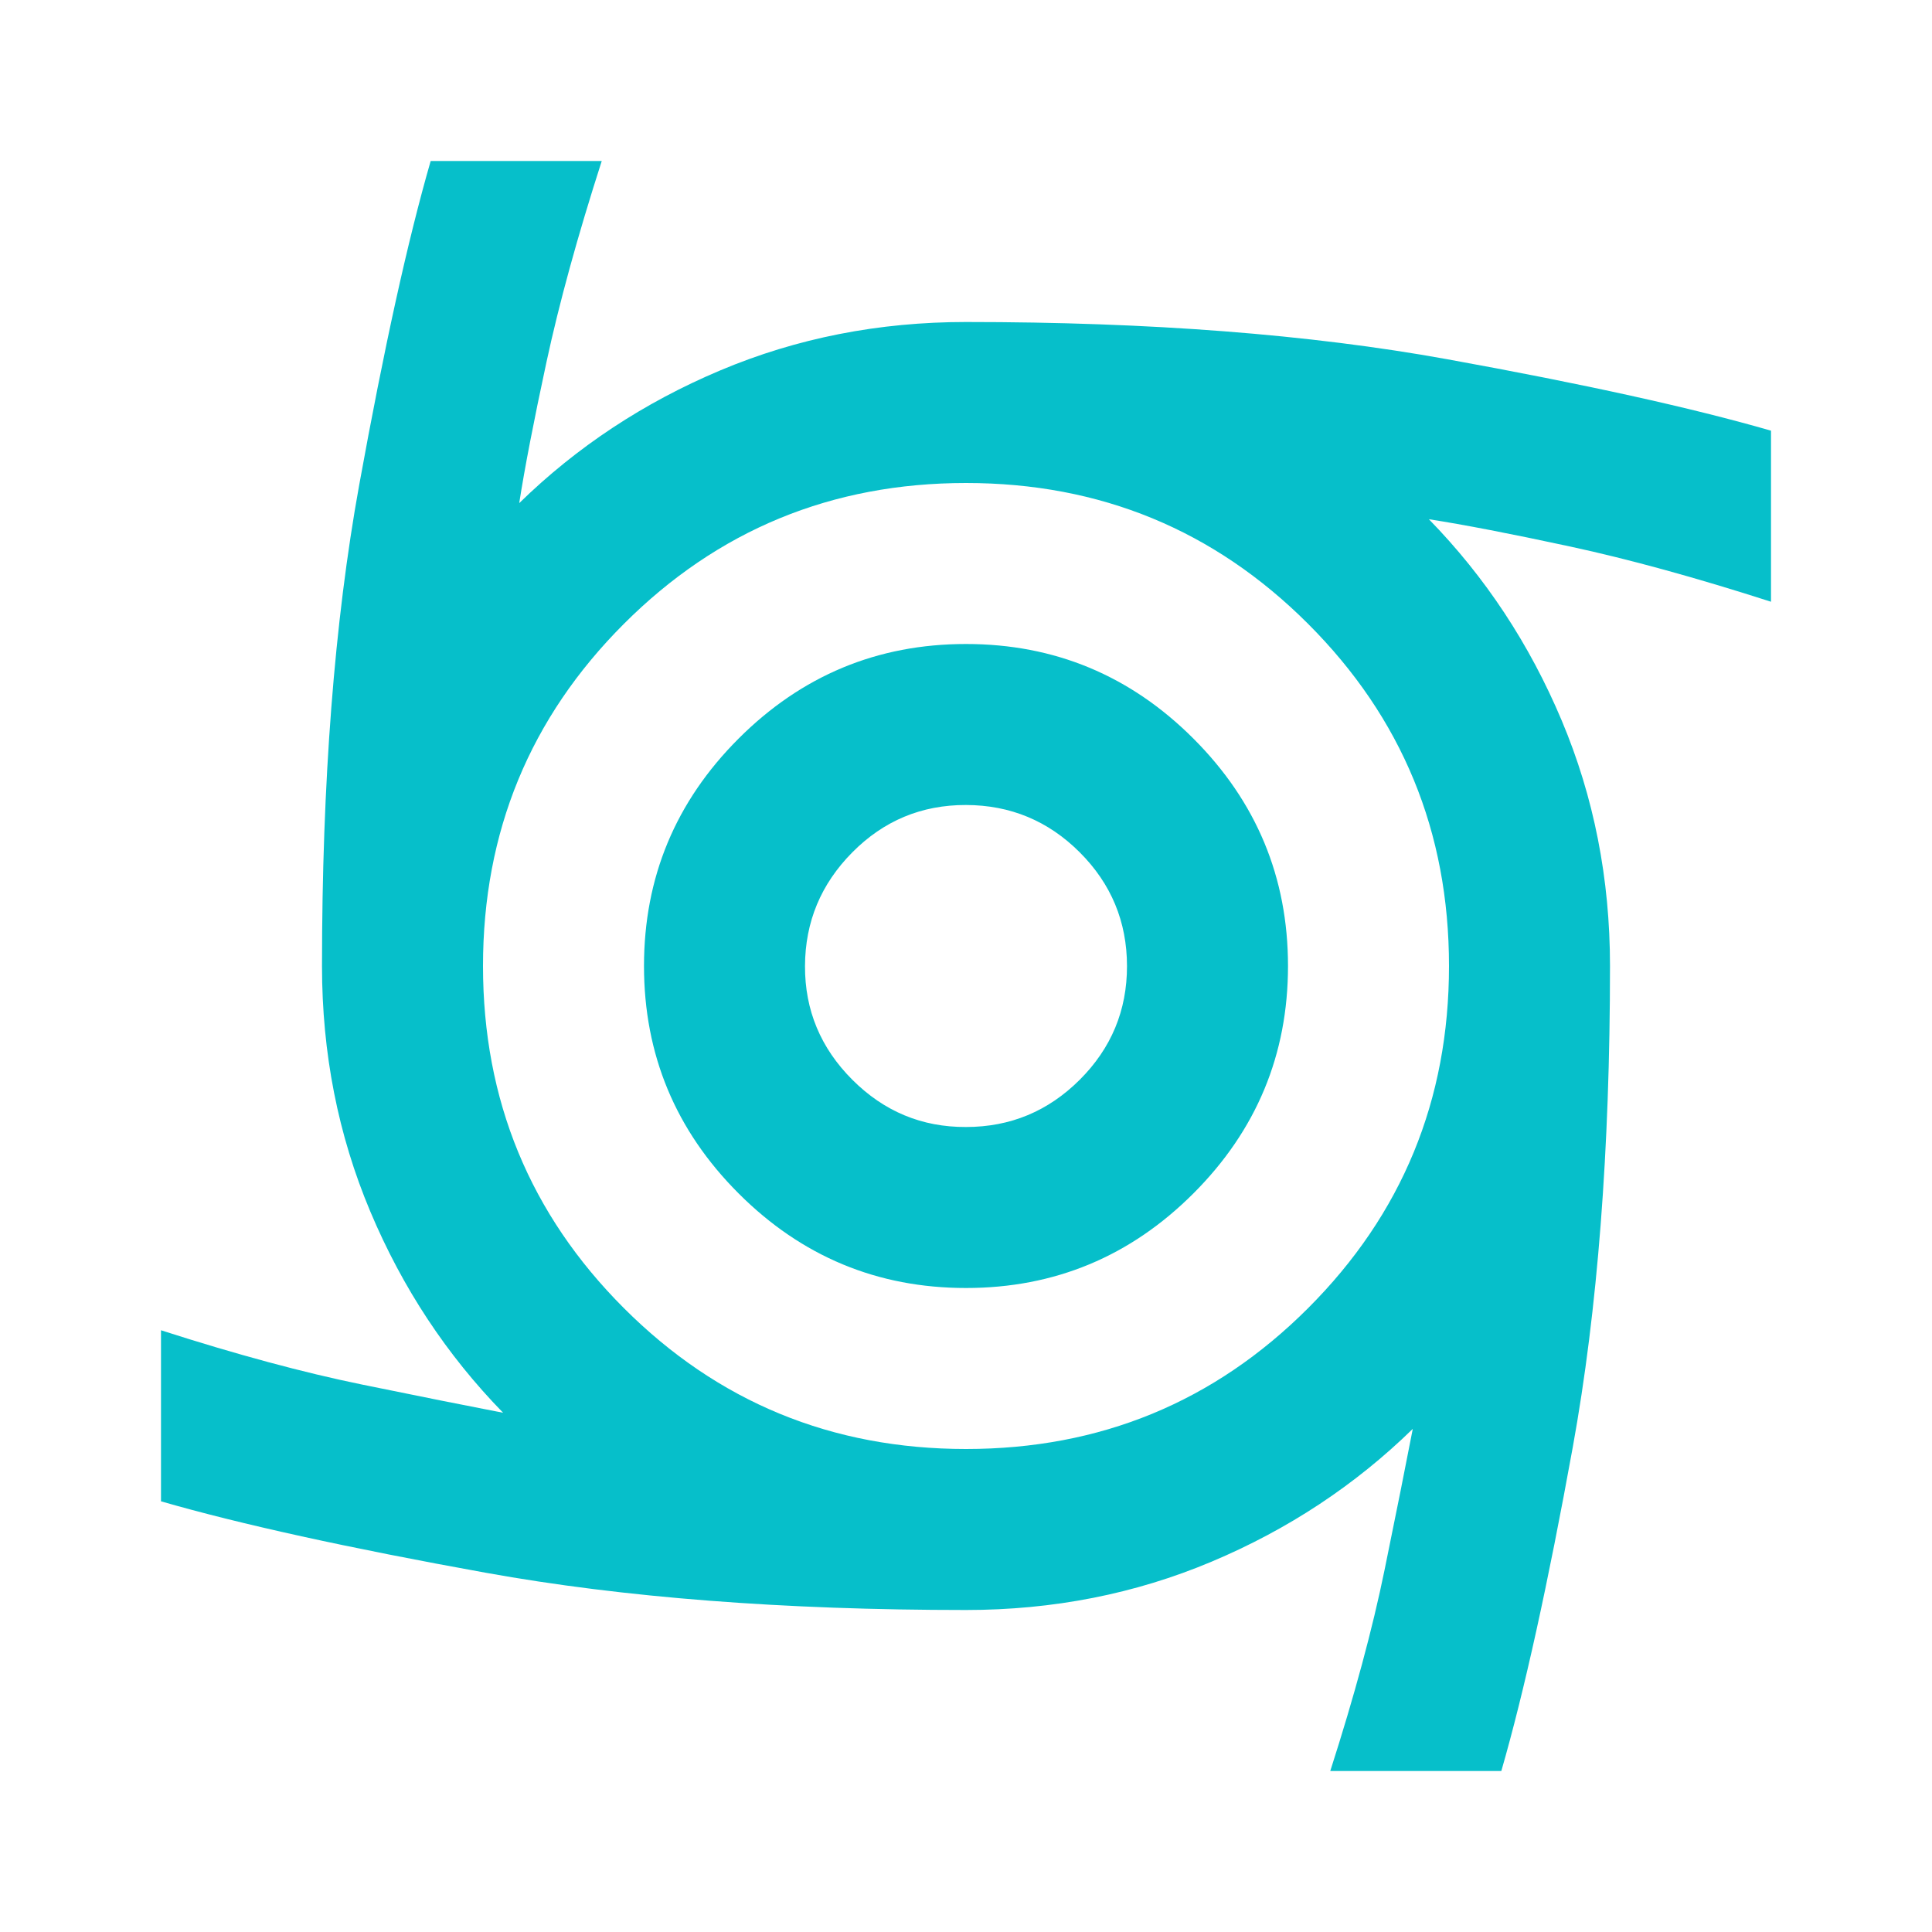 <svg xmlns="http://www.w3.org/2000/svg" width="49" height="49" viewBox="0 0 24 24"><path fill="#06BFCA" d="M12 16q-1.65 0-2.825-1.175T8 12t1.175-2.825T12 8t2.825 1.175T16 12t-1.175 2.825T12 16m0-2q.825 0 1.413-.587T14 12t-.587-1.412T12 10t-1.412.588T10 12t.588 1.413T12 14m4.525 8q.45-1.4.675-2.5t.35-1.75q-1.075 1.05-2.5 1.65T12 20q-3.4 0-5.962-.462T2 18.65v-2.125q1.4.45 2.5.675t1.75.35q-1.05-1.075-1.65-2.5T4 12q0-3.425.462-5.975T5.35 2h2.125q-.45 1.4-.687 2.5T6.45 6.25Q7.525 5.2 8.95 4.6T12 4q3.425 0 5.975.462T22 5.35v2.125q-1.4-.45-2.5-.687t-1.75-.338q1.05 1.075 1.65 2.5T20 12q0 3.425-.462 5.975T18.65 22zM12 18q2.5 0 4.25-1.75T18 12t-1.75-4.25T12 6 7.75 7.75 6 12t1.75 4.25T12 18"/></svg>